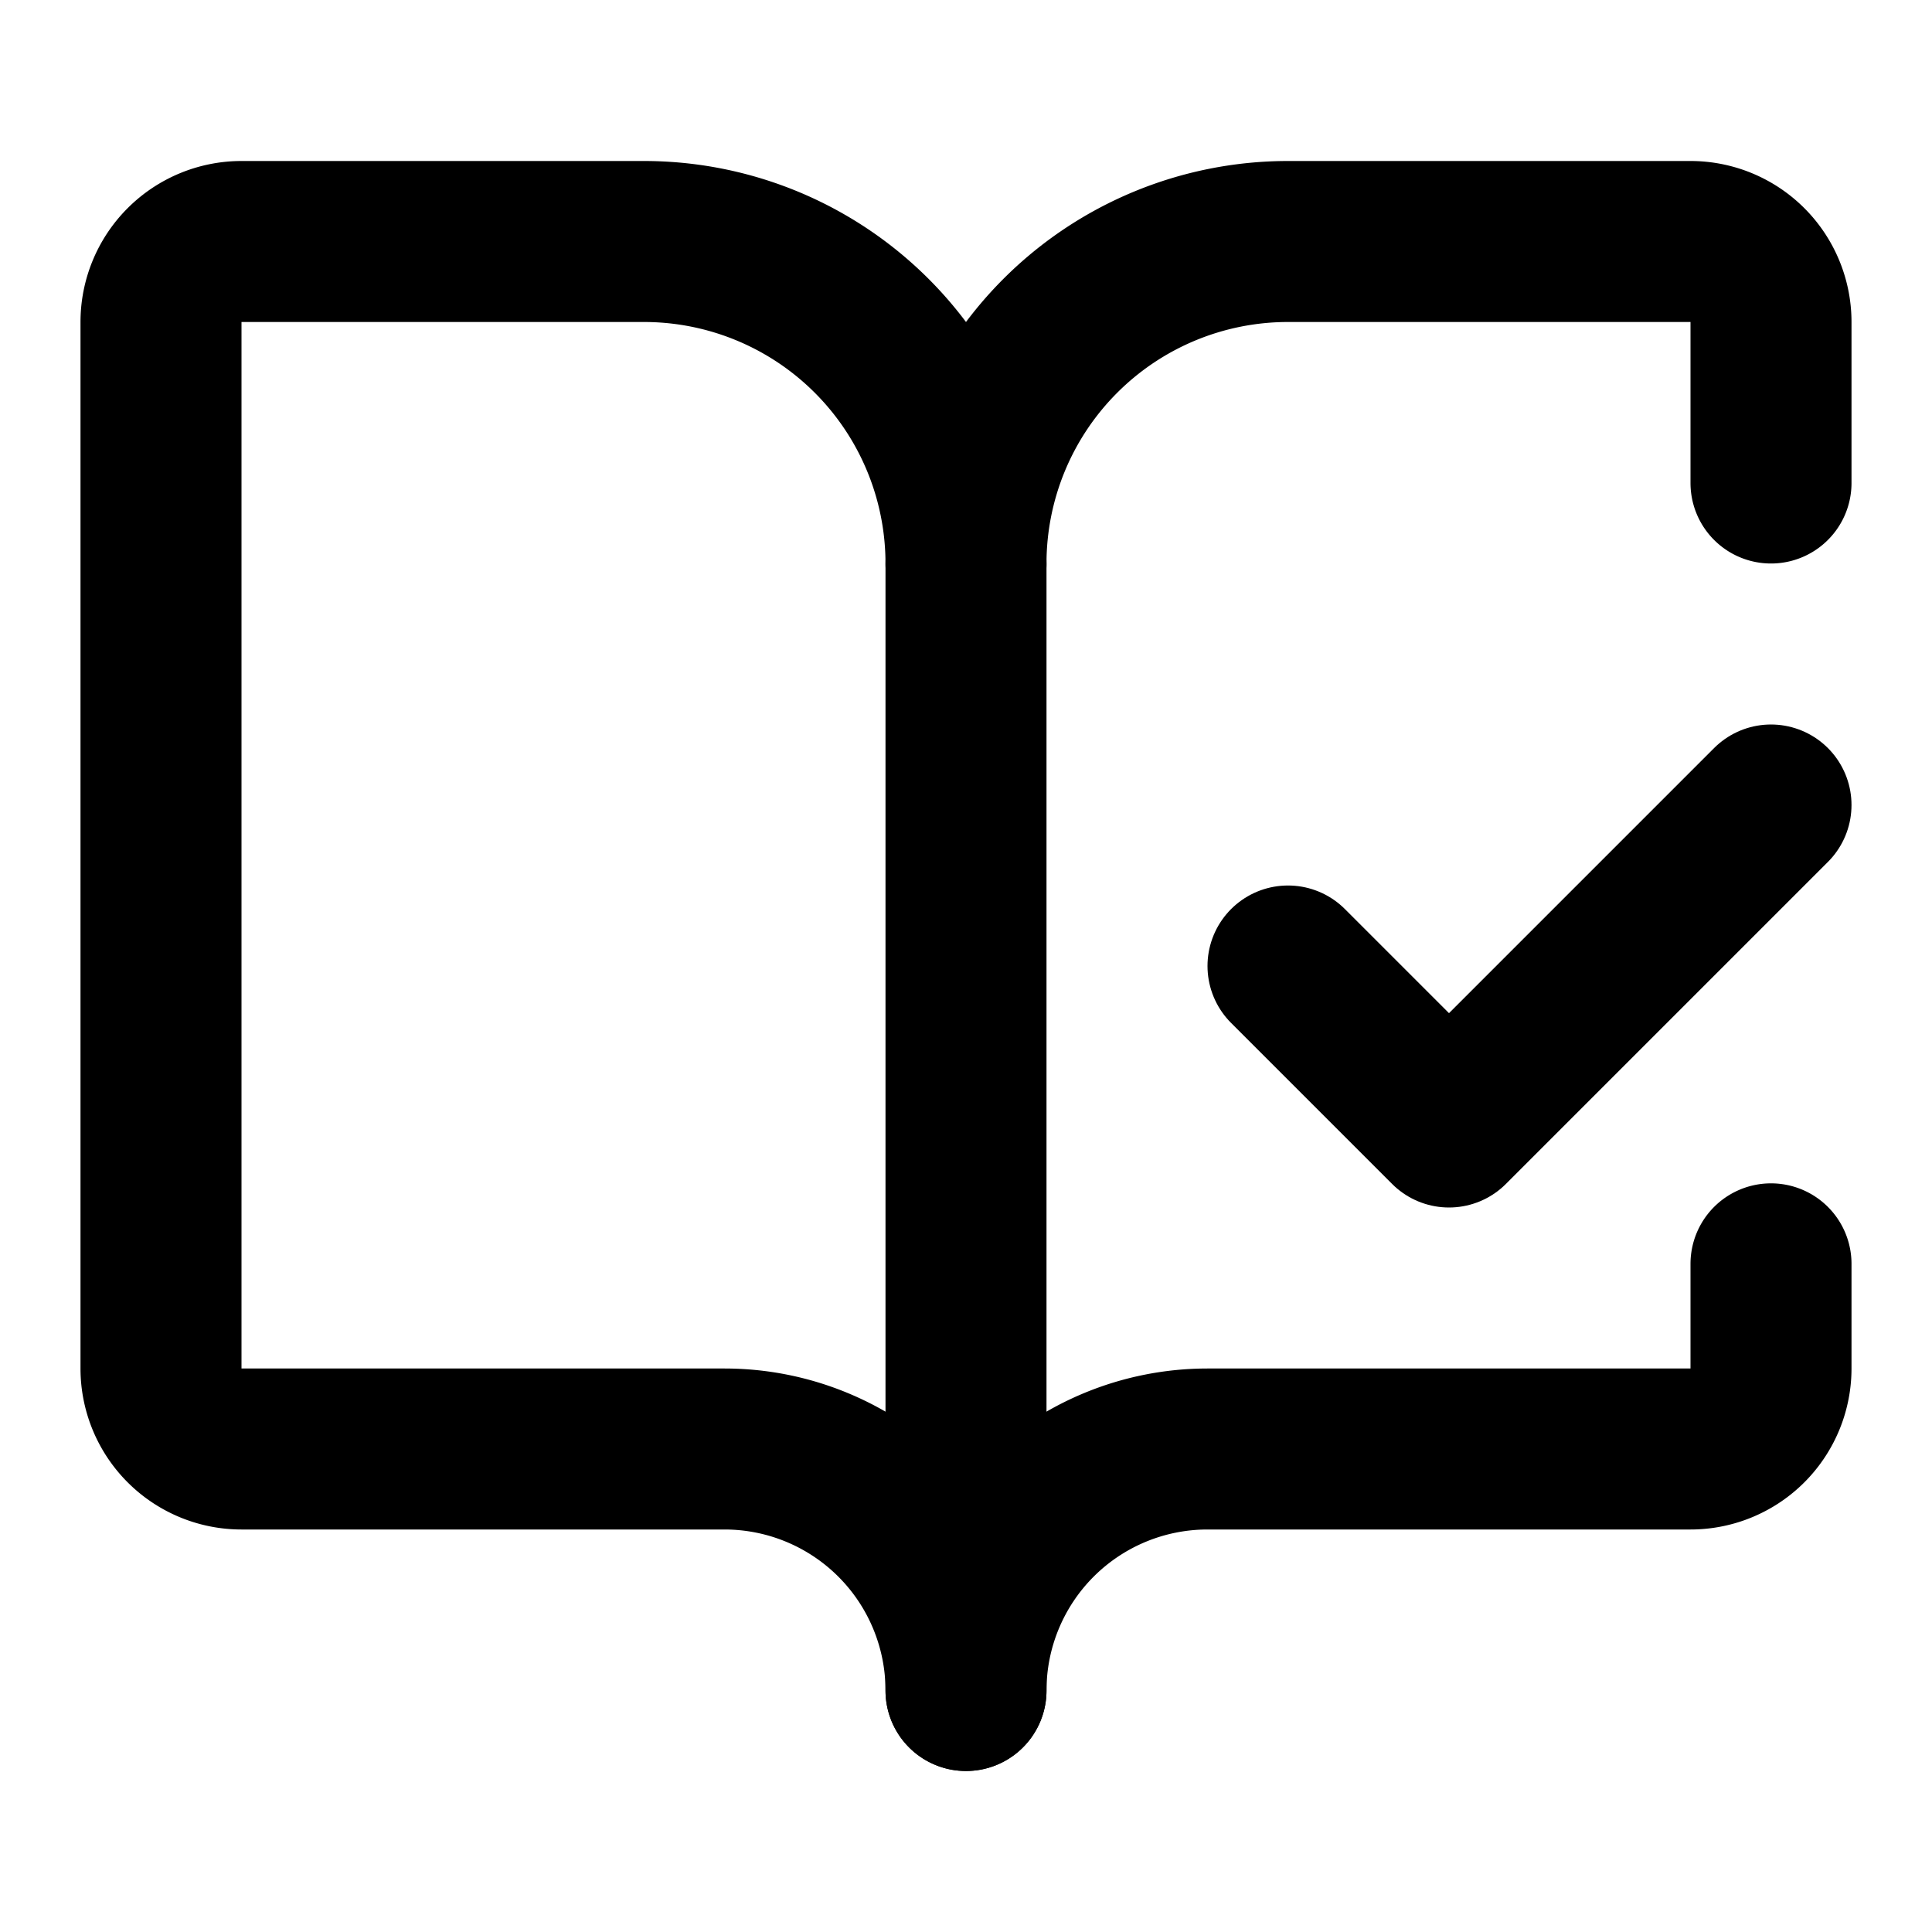 <!-- @license lucide-static v0.562.0 - ISC -->
<svg
  class="lucide lucide-book-open-check"
  xmlns="http://www.w3.org/2000/svg"
  width="24"
  height="24"
  viewBox="0 0 24 24"
  fill="none"
  stroke="currentColor"
  stroke-width="2"
  stroke-linecap="round"
  stroke-linejoin="round"
>
  <path d="M12 21V7" />
  <path d="m16 12 2 2 4-4" />
  <path d="M22 6V4a1 1 0 0 0-1-1h-5a4 4 0 0 0-4 4 4 4 0 0 0-4-4H3a1 1 0 0 0-1 1v13a1 1 0 0 0 1 1h6a3 3 0 0 1 3 3 3 3 0 0 1 3-3h6a1 1 0 0 0 1-1v-1.3" />
</svg>
